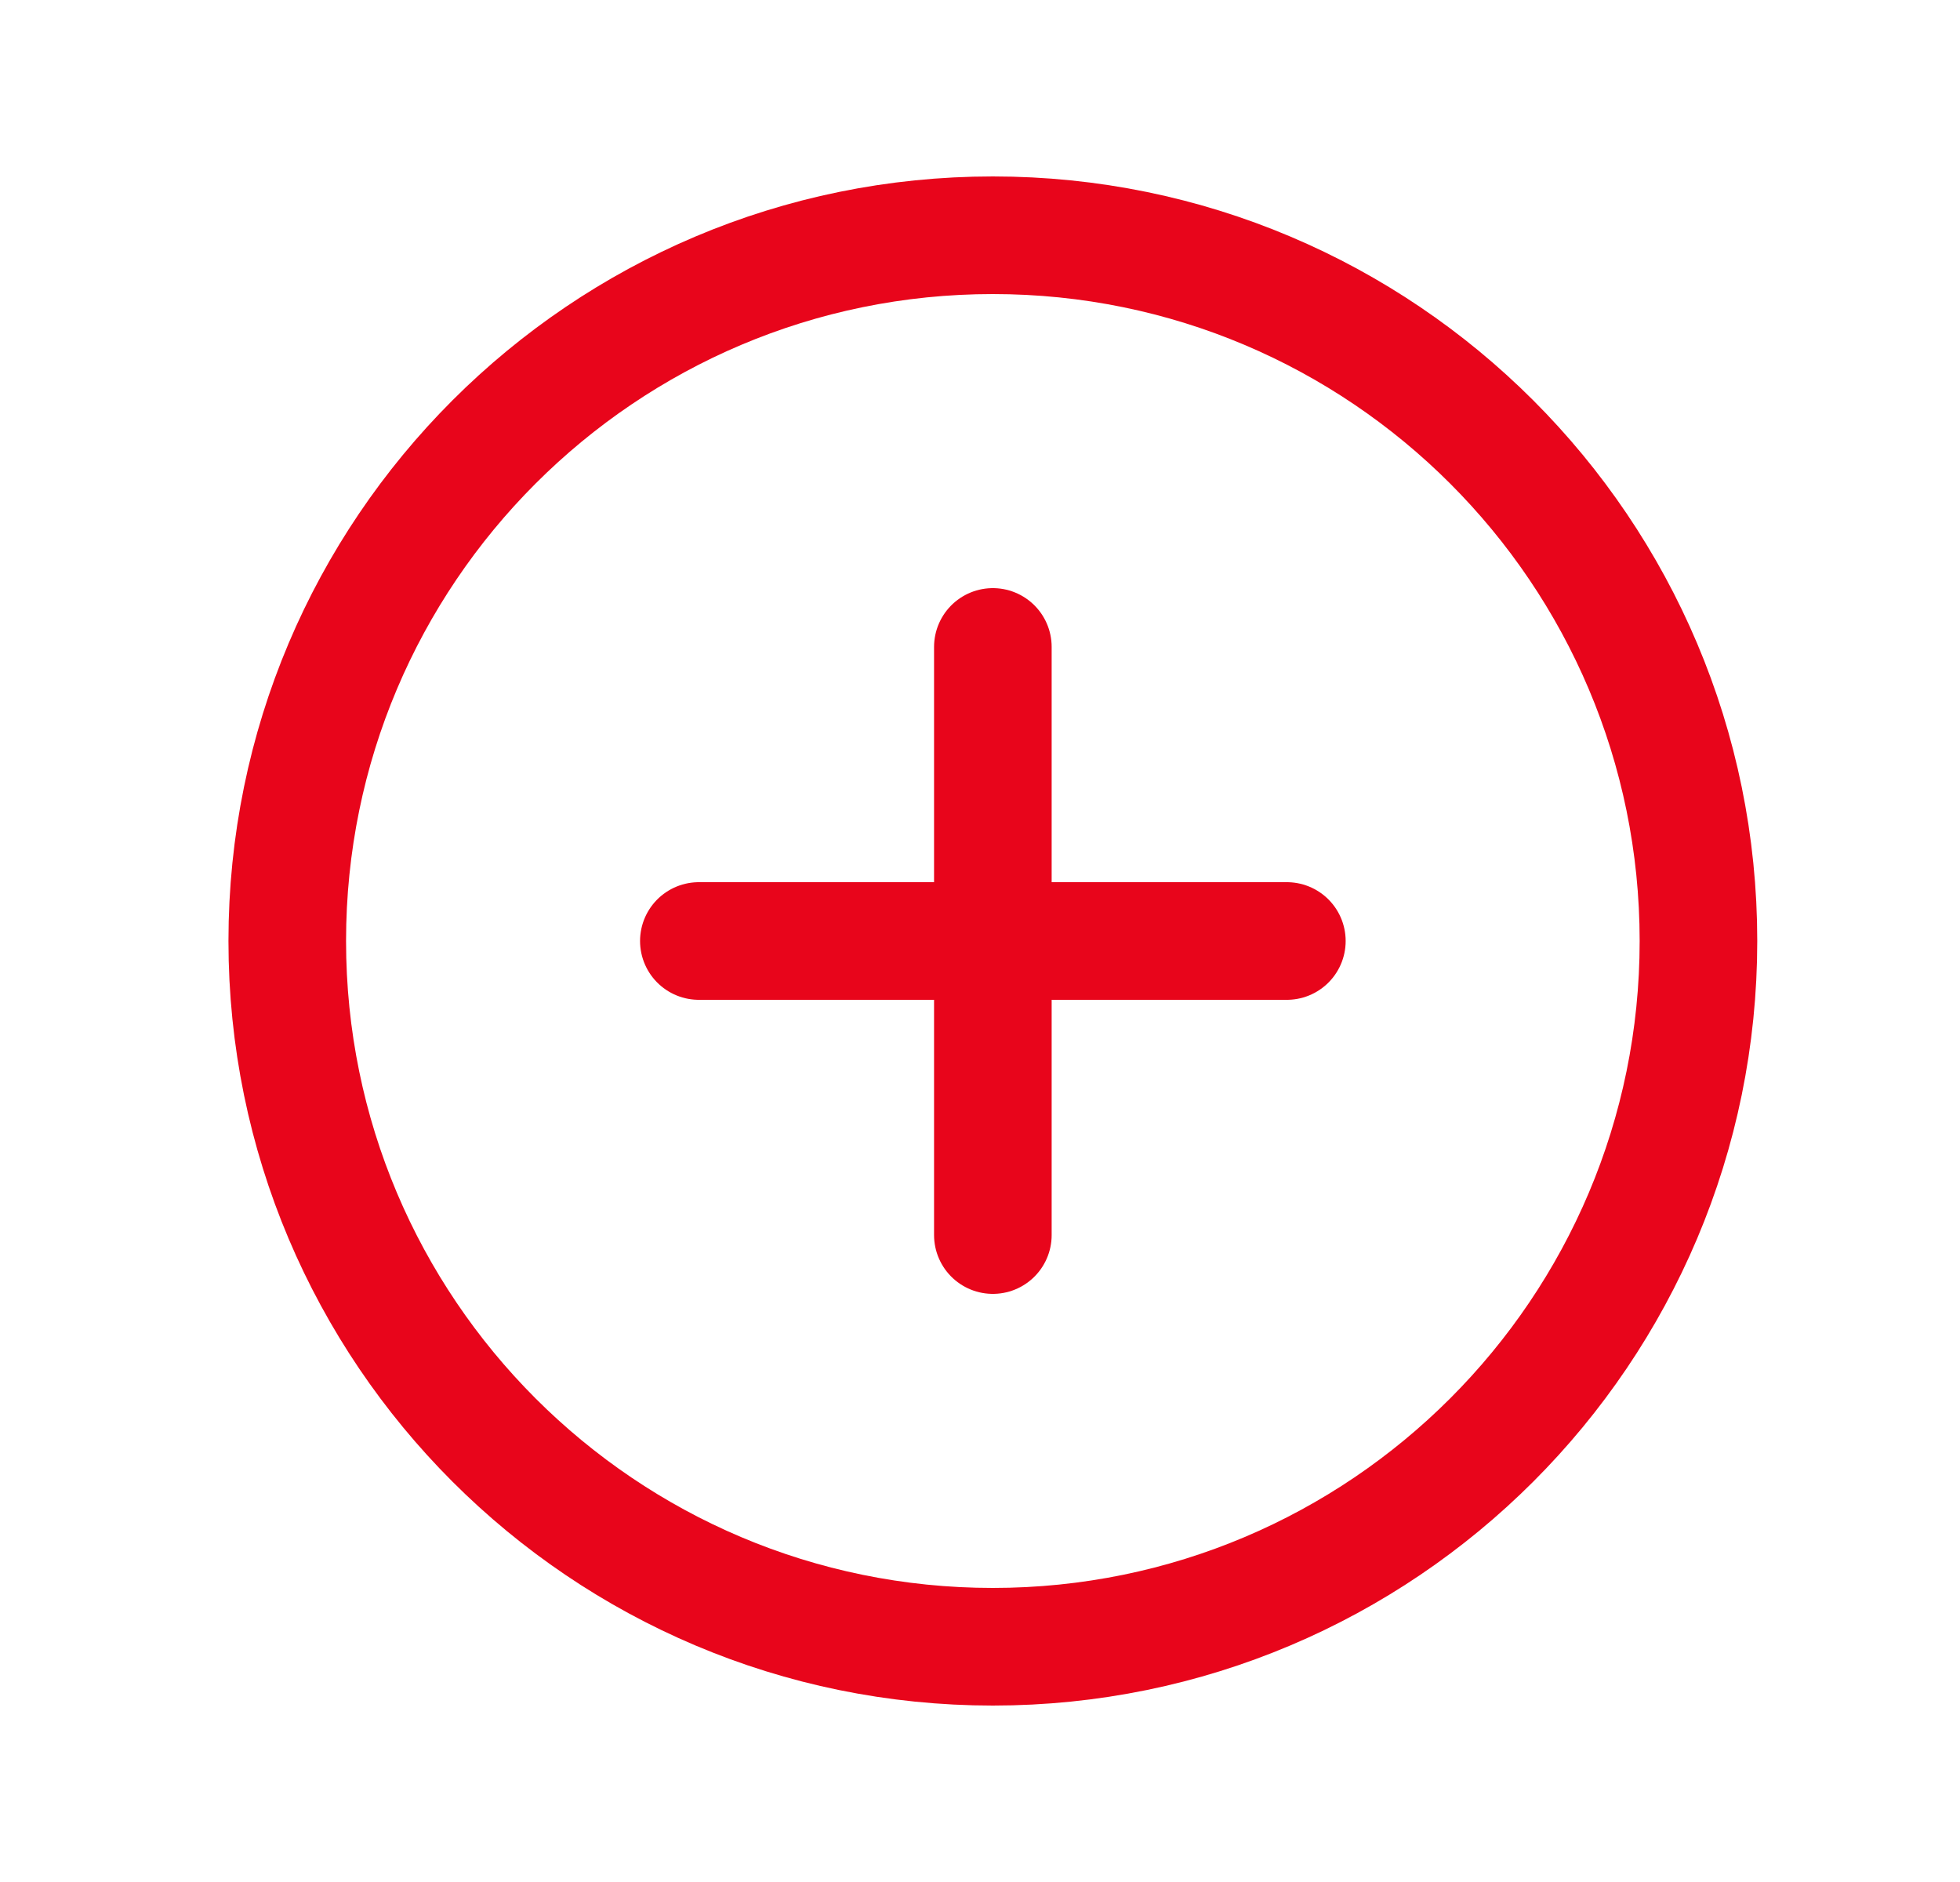 <svg width="25" height="24" viewBox="0 0 25 24" fill="none" xmlns="http://www.w3.org/2000/svg">
<path d="M21.664 12C21.664 7.031 17.633 3 12.664 3C7.695 3 3.664 7.031 3.664 12C3.664 16.969 7.695 21 12.664 21C17.633 21 21.664 16.969 21.664 12Z" stroke="#E8051B" stroke-width="1.5" stroke-miterlimit="10"/>
<path d="M12.664 8.25V15.75" stroke="#E8051B" stroke-width="1.5" stroke-linecap="round" stroke-linejoin="round"/>
<path d="M16.414 12H8.914" stroke="#E8051B" stroke-width="1.5" stroke-linecap="round" stroke-linejoin="round"/>
</svg>
